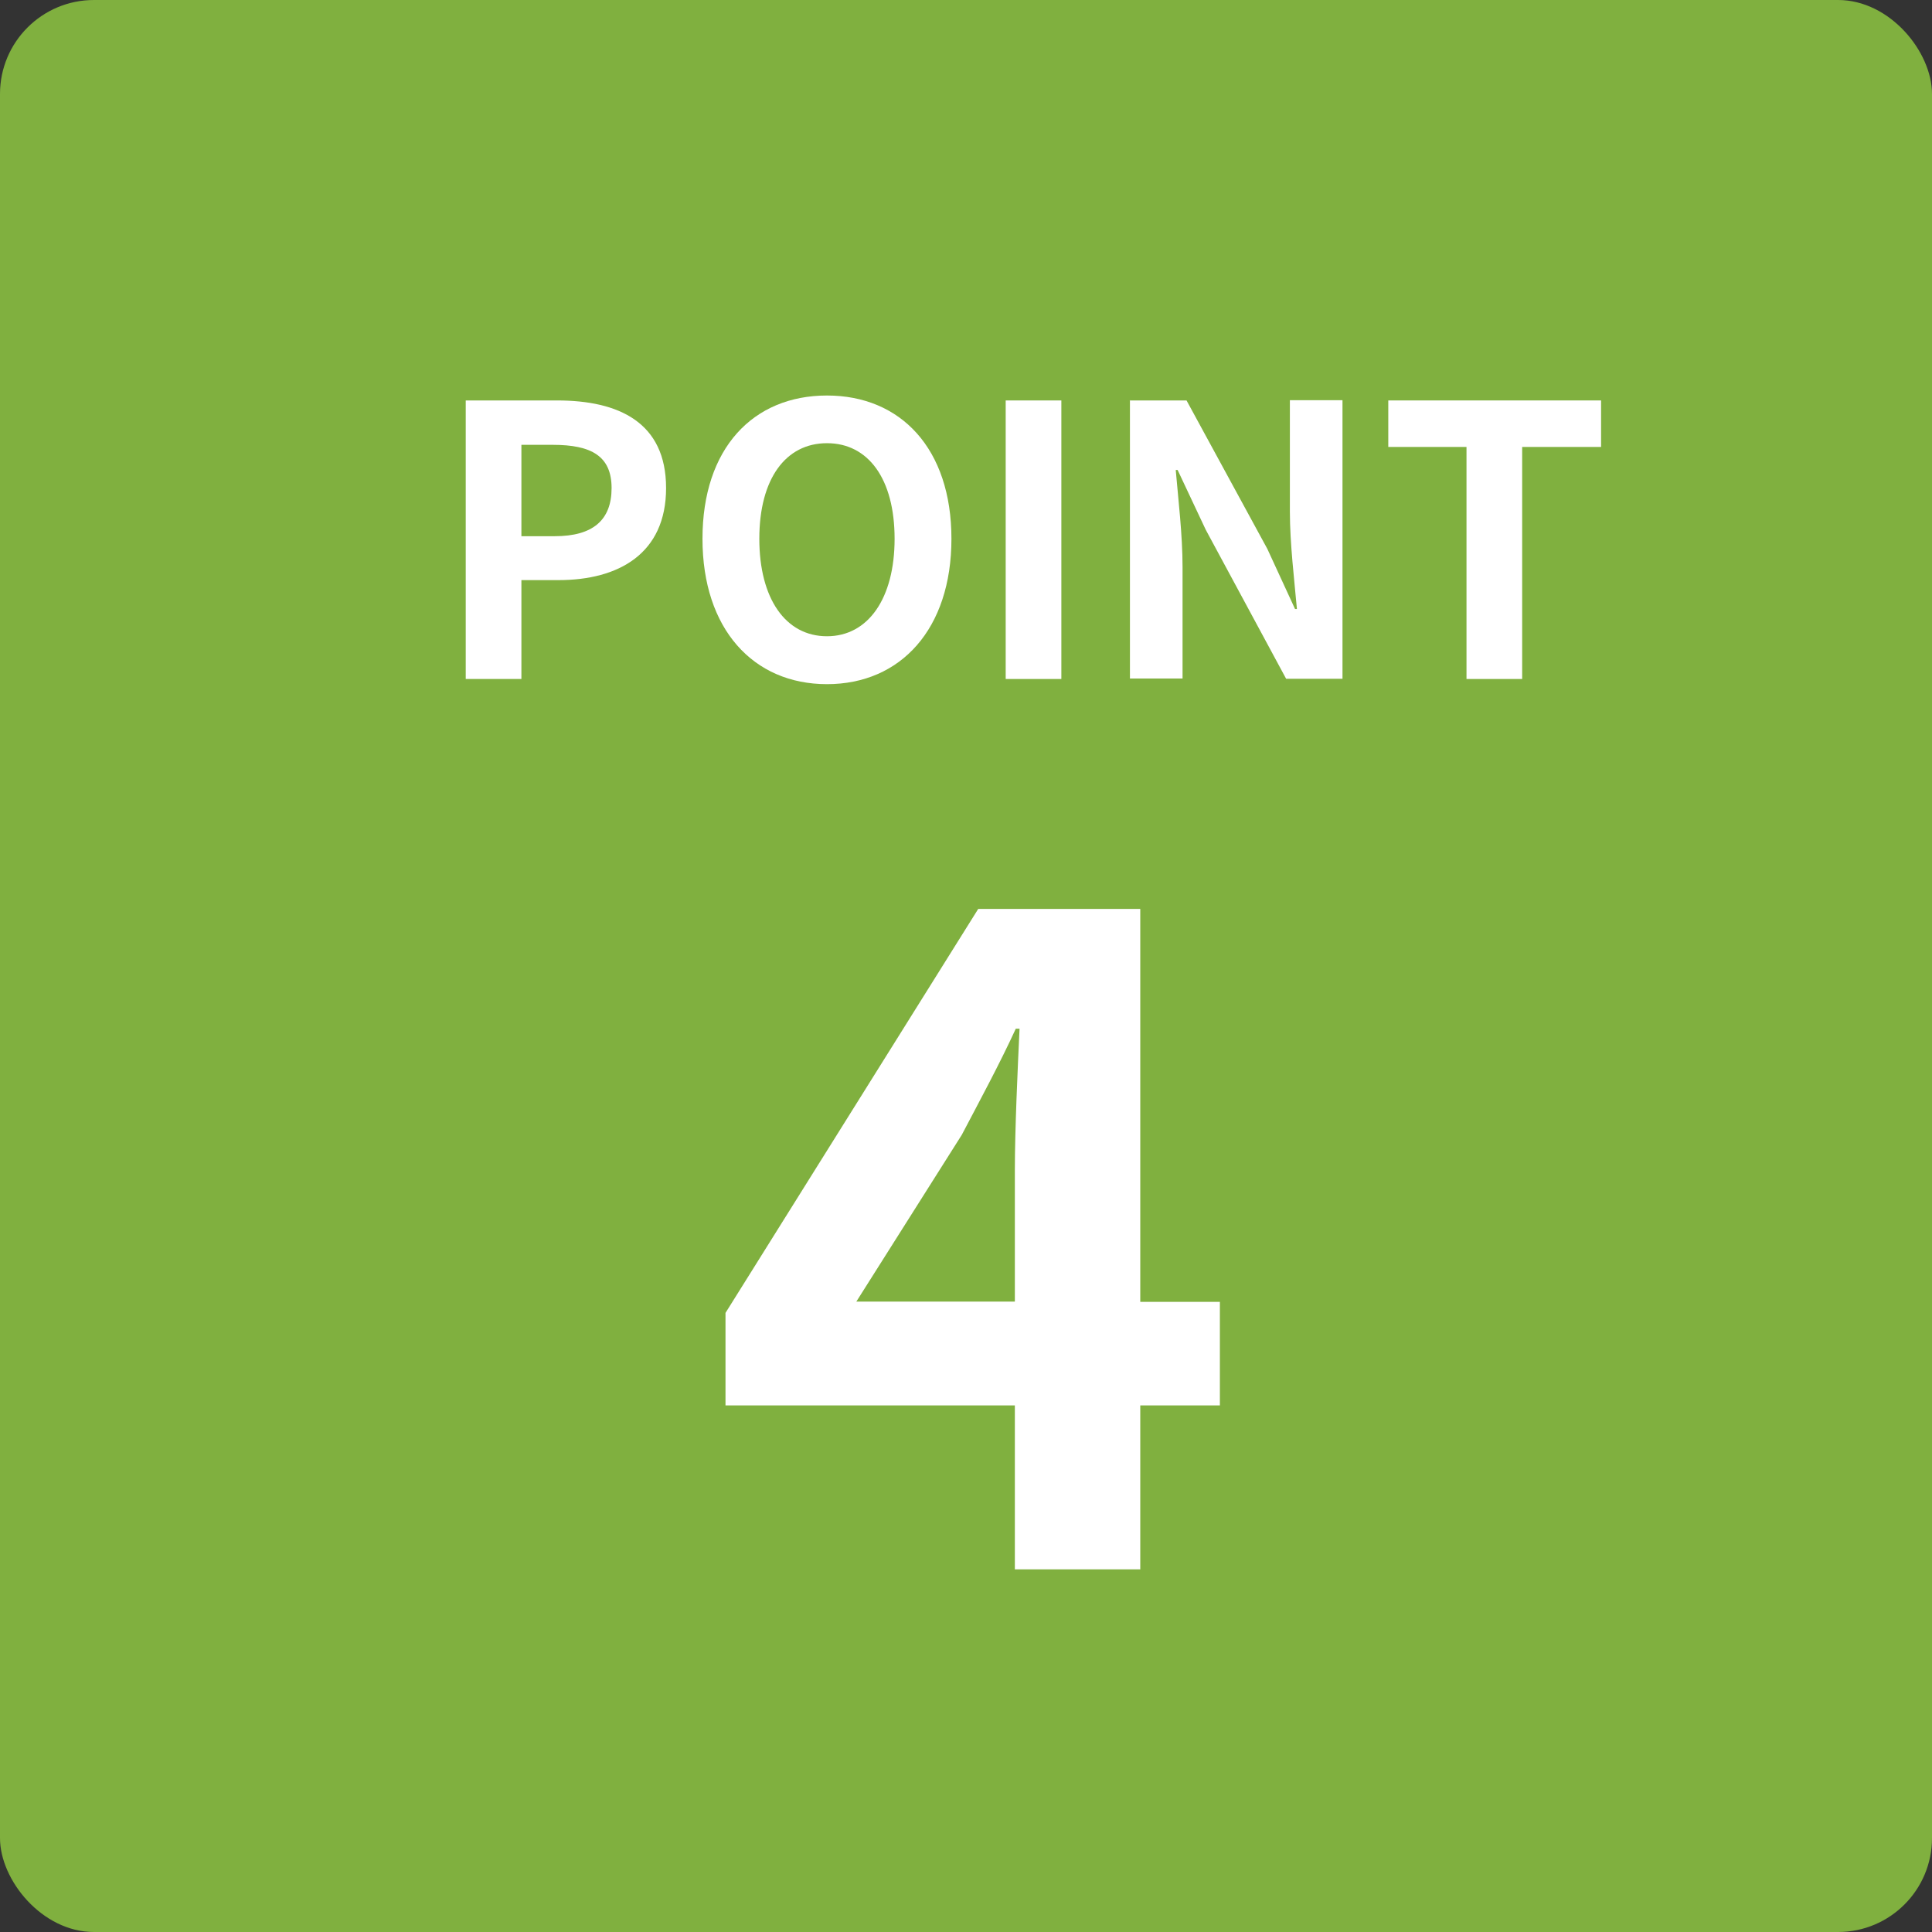 <?xml version="1.0" encoding="UTF-8"?><svg id="_レイヤー_2" xmlns="http://www.w3.org/2000/svg" width="82.26" height="82.26" viewBox="0 0 82.26 82.26"><rect x="0" y="0" width="82.26" height="82.26" fill="#333333" stroke="none"/><g id="_レイヤー_1-2"><rect width="82.26" height="82.26" rx="4" ry="4" style="fill:#80b03f;"/><path d="m19.83,17.05h3.89c2.62,0,4.64.93,4.64,3.73s-2.03,3.92-4.58,3.92h-1.58v4.21h-2.37v-11.86Zm3.79,5.78c1.63,0,2.42-.69,2.42-2.05s-.86-1.84-2.5-1.84h-1.34v3.89h1.42Z" style="fill:#fff;"/><path d="m29.91,22.94c0-3.86,2.16-6.1,5.3-6.1s5.3,2.26,5.3,6.1-2.16,6.19-5.3,6.19-5.3-2.35-5.3-6.19Zm8.18,0c0-2.55-1.12-4.07-2.88-4.07s-2.88,1.52-2.88,4.07,1.12,4.15,2.88,4.15,2.88-1.62,2.88-4.15Z" style="fill:#fff;"/><path d="m42.82,17.05h2.37v11.86h-2.37v-11.86Z" style="fill:#fff;"/><path d="m48.1,17.05h2.42l3.44,6.32,1.18,2.56h.08c-.11-1.23-.3-2.8-.3-4.15v-4.74h2.24v11.86h-2.4l-3.42-6.34-1.2-2.55h-.08c.11,1.28.29,2.77.29,4.13v4.75h-2.24v-11.86Z" style="fill:#fff;"/><path d="m62.44,19.03h-3.33v-1.98h9.06v1.98h-3.36v9.88h-2.37v-9.88Z" style="fill:#fff;"/><path d="m43.21,59.84h-12.32v-3.94l10.76-17.2h6.9v16.73h3.39v4.41h-3.39v6.98h-5.34v-6.98Zm0-4.41v-5.62c0-1.68.12-4.33.2-6.01h-.16c-.7,1.52-1.48,2.96-2.3,4.52l-4.49,7.1h6.75Z" style="fill:#fff;"/></g></svg>